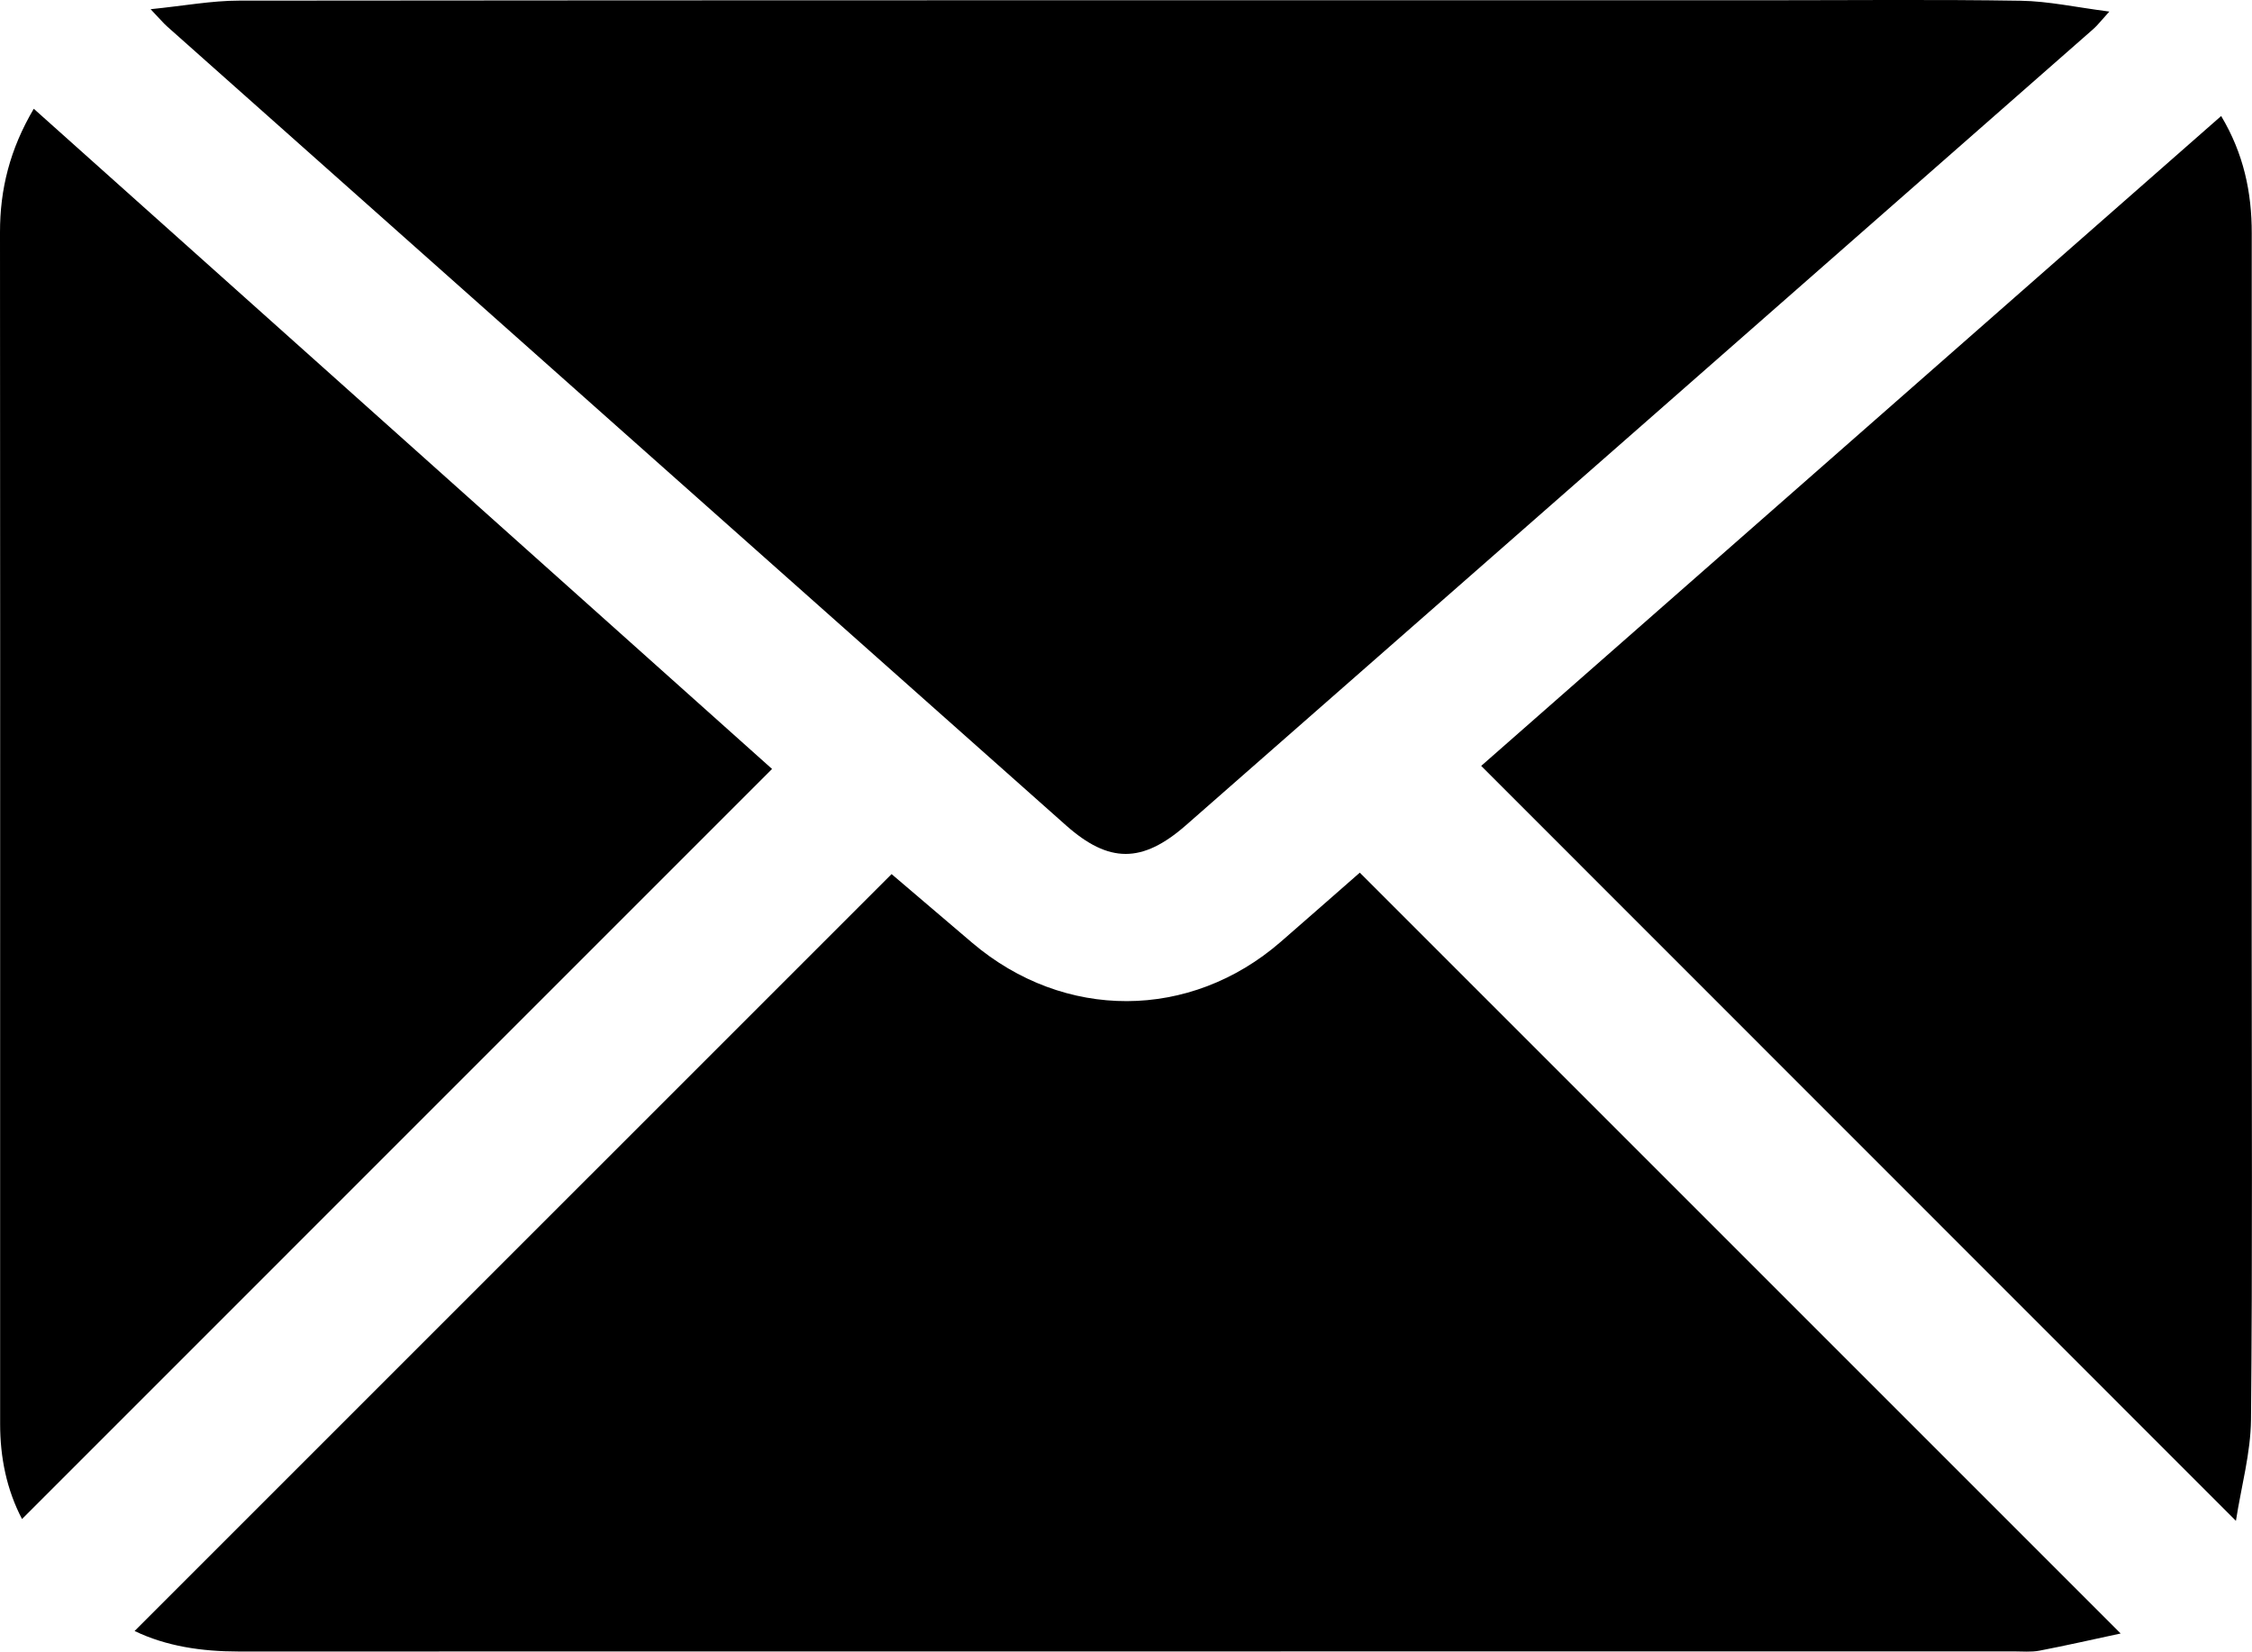 <svg xmlns="http://www.w3.org/2000/svg" xmlns:xlink="http://www.w3.org/1999/xlink" x="0px" y="0px"
	 viewBox="0 0 360.06 264.08" style="enable-background:new 0 0 360.06 264.08;" xml:space="preserve">
<g>
	<path d="M142.55,139.76c4,3.41,8.45,7.21,12.91,11c14.7,12.48,34.83,12.41,49.31-0.17c4.33-3.76,8.64-7.56,12.64-11.06
		c40.45,40.45,80.77,80.77,121.65,121.65c-4.39,0.94-8.68,1.92-13,2.75c-1.33,0.25-2.74,0.11-4.12,0.11
		c-94.59,0-189.19,0-283.78,0.02c-5.92,0-11.59-0.84-16.64-3.28C61.85,220.45,102.09,180.22,142.55,139.76z"/>
	<path d="M24.08,1.47c5.38-0.54,9.76-1.37,14.14-1.37c81.47-0.08,162.93-0.06,244.4-0.06c13.49,0,26.99-0.14,40.48,0.08
		c4.43,0.07,8.84,1.05,14.15,1.73c-1.34,1.47-1.89,2.21-2.57,2.8C286.33,47.1,237.99,89.55,189.6,131.96
		c-6.98,6.11-12.31,6.09-19.17,0C122.5,89.4,74.61,46.81,26.72,4.23C26.1,3.68,25.58,3.04,24.08,1.47z"/>
	<path d="M5.4,17.39c39.65,35.46,78.94,70.6,118.04,105.56C83.41,162.98,43.58,202.82,3.52,242.88c-2.46-4.71-3.5-9.83-3.5-15.22
		c0-18,0-36,0-54c0-45.5,0.02-91-0.02-136.5C-0.01,30.26,1.58,23.86,5.4,17.39z"/>
	<path d="M236.82,122.46C275.9,88.13,315.4,53.45,355.13,18.55c3.58,5.98,4.9,12.18,4.89,18.77c-0.02,37.48-0.01,74.97-0.01,112.45
		c0,25.74,0.14,51.48-0.11,77.22c-0.05,5.33-1.55,10.65-2.41,16.18C316.88,202.53,276.99,162.64,236.82,122.46z"/>
</g>
</svg>